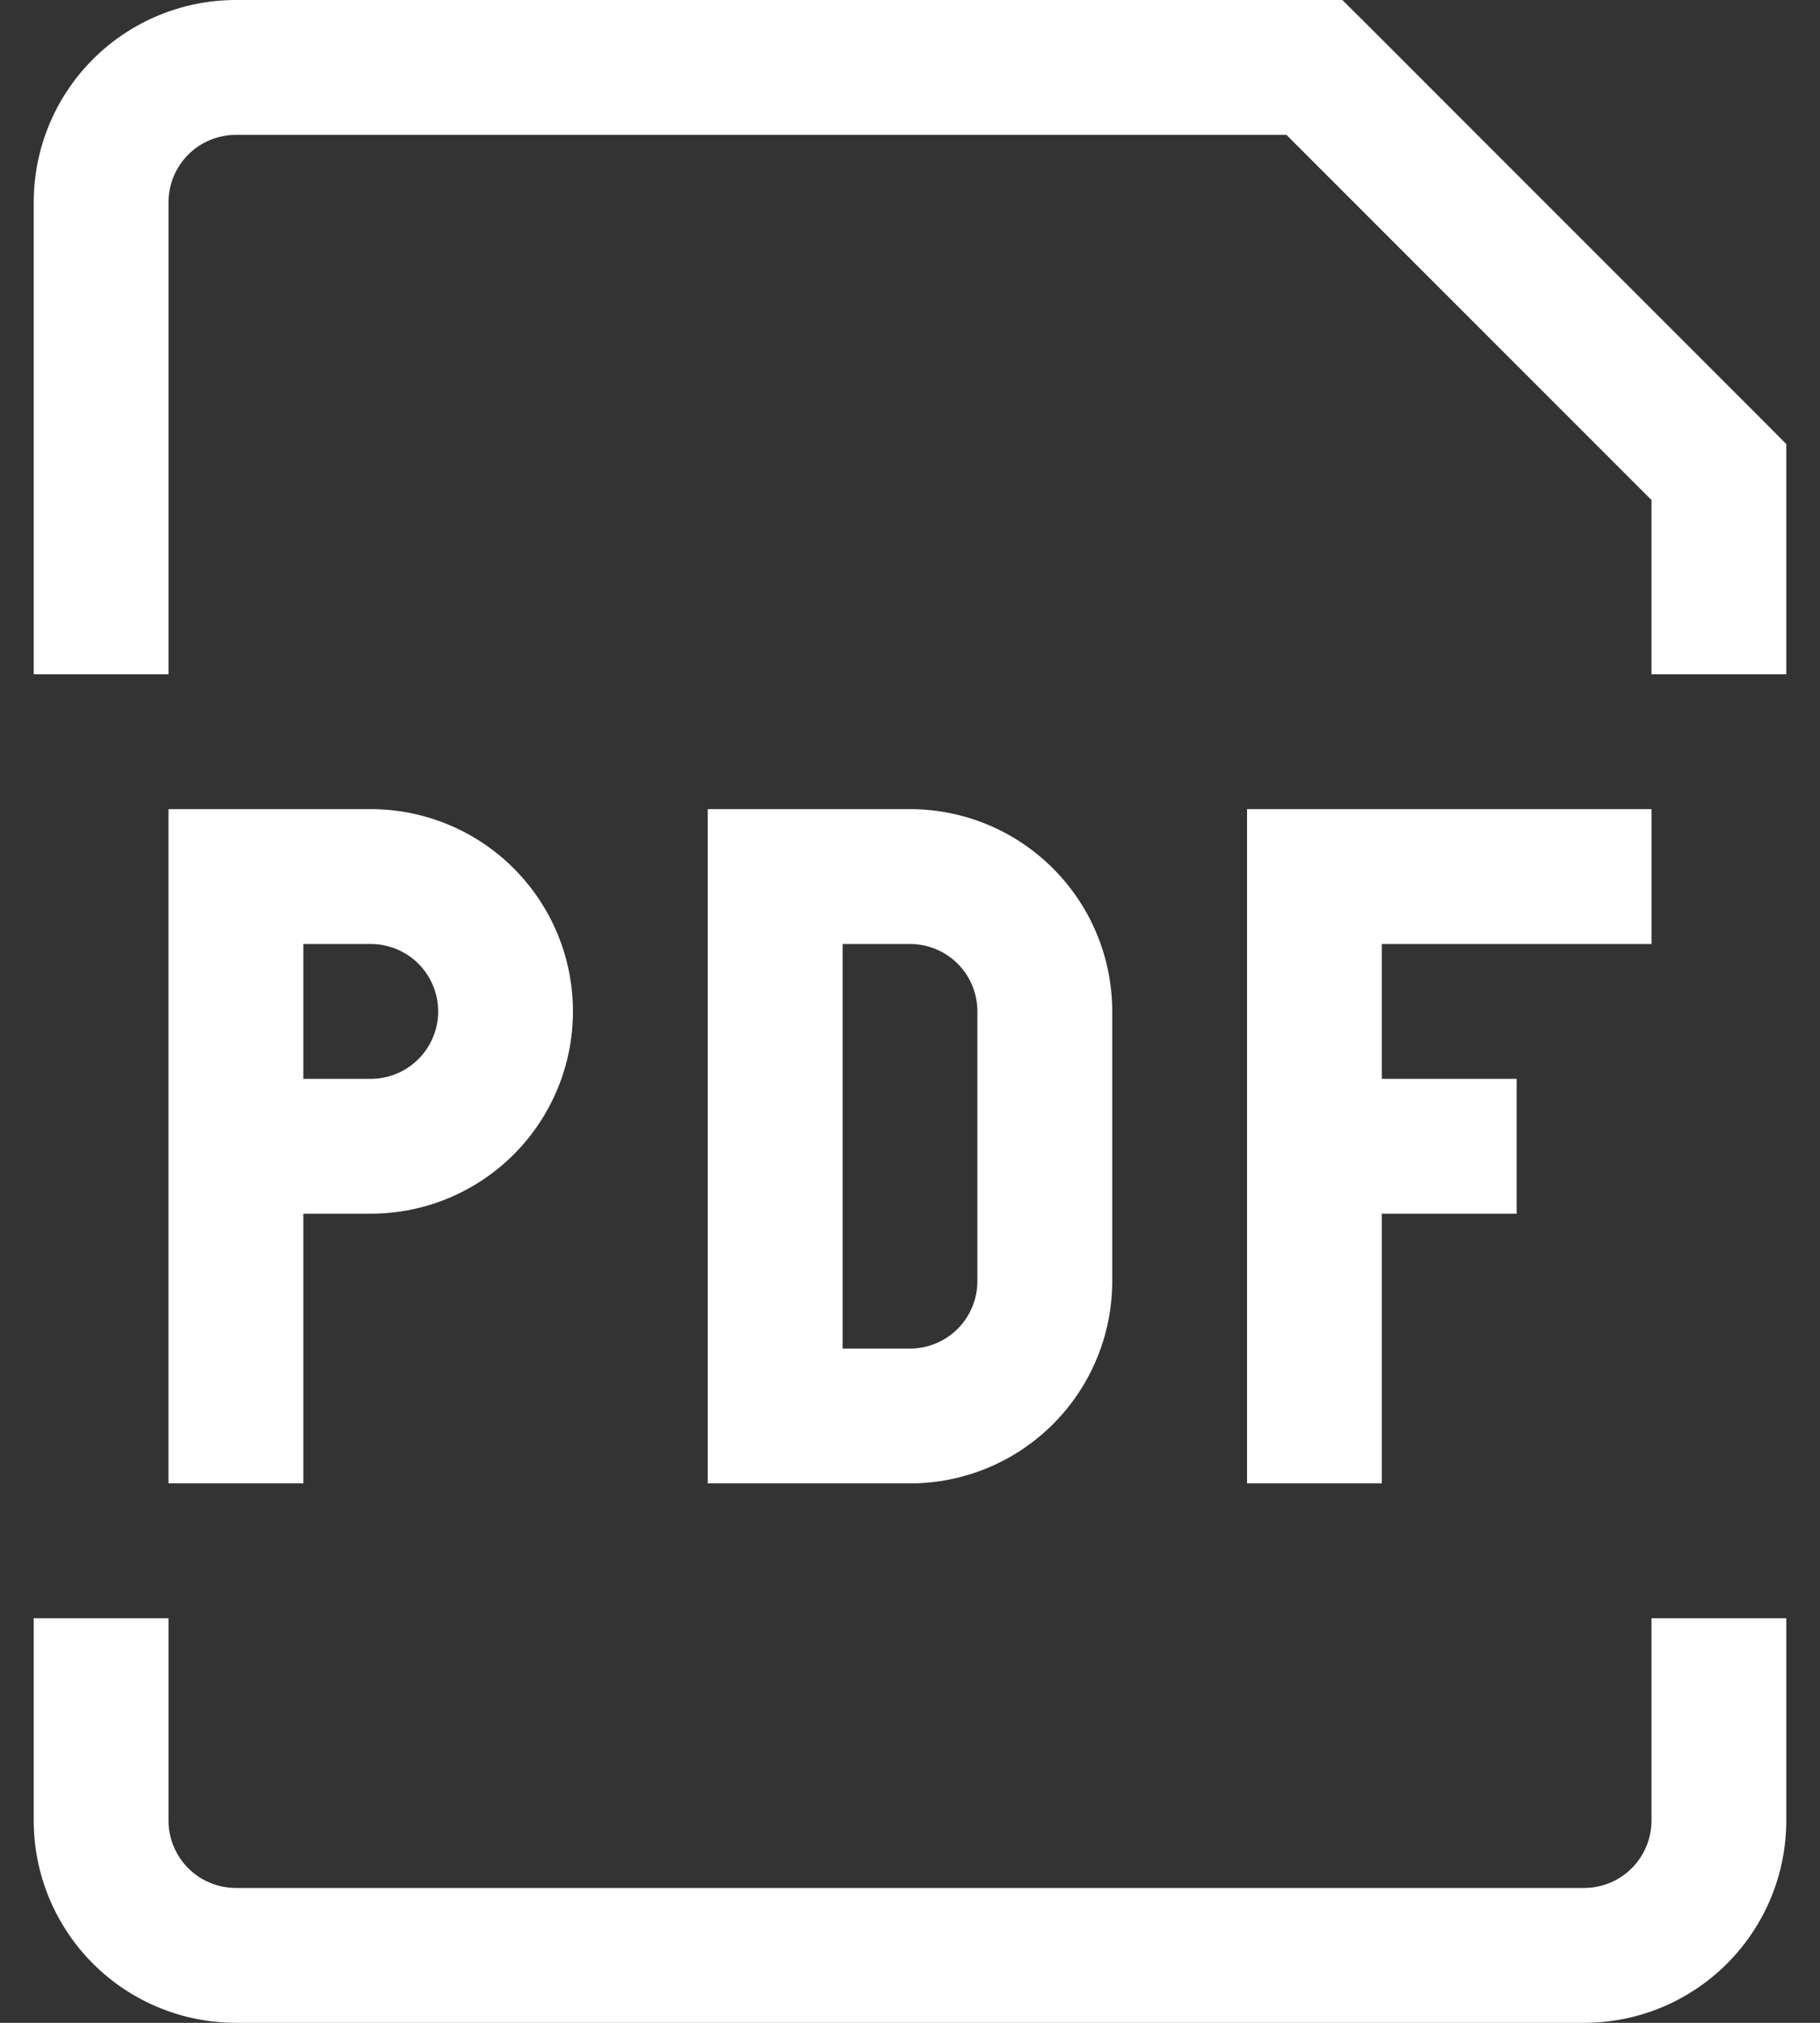 <svg xmlns="http://www.w3.org/2000/svg" width="36" height="40" viewBox="0 0 36 40" fill="none">
  <rect x="0" y="0" width="36" height="40" fill="#333333" stroke="none"/>
  <path d="M4.667 17.333V16H3.333V17.333H4.667ZM15.333 17.333V16H14V17.333H15.333ZM15.333 28H14V29.333H15.333V28ZM34 9.333H35.333V8.781L34.944 8.389L34 9.333ZM26 1.333L26.944 0.389L26.552 0H26V1.333ZM4.667 18.667H7.333V16H4.667V18.667ZM6 29.333V22.667H3.333V29.333H6ZM6 22.667V17.333H3.333V22.667H6ZM7.333 21.333H4.667V24H7.333V21.333ZM8.667 20C8.667 20.354 8.526 20.693 8.276 20.943C8.026 21.193 7.687 21.333 7.333 21.333V24C8.394 24 9.412 23.579 10.162 22.828C10.912 22.078 11.333 21.061 11.333 20H8.667ZM7.333 18.667C7.687 18.667 8.026 18.807 8.276 19.057C8.526 19.307 8.667 19.646 8.667 20H11.333C11.333 18.939 10.912 17.922 10.162 17.172C9.412 16.421 8.394 16 7.333 16V18.667ZM14 17.333V28H16.667V17.333H14ZM15.333 29.333H18V26.667H15.333V29.333ZM22 25.333V20H19.333V25.333H22ZM18 16H15.333V18.667H18V16ZM22 20C22 18.939 21.579 17.922 20.828 17.172C20.078 16.421 19.061 16 18 16V18.667C18.354 18.667 18.693 18.807 18.943 19.057C19.193 19.307 19.333 19.646 19.333 20H22ZM18 29.333C19.061 29.333 20.078 28.912 20.828 28.162C21.579 27.412 22 26.394 22 25.333H19.333C19.333 25.687 19.193 26.026 18.943 26.276C18.693 26.526 18.354 26.667 18 26.667V29.333ZM24.667 16V29.333H27.333V16H24.667ZM26 18.667H32.667V16H26V18.667ZM26 24H30V21.333H26V24ZM3.333 13.333V4H0.667V13.333H3.333ZM32.667 9.333V13.333H35.333V9.333H32.667ZM4.667 2.667H26V0H4.667V2.667ZM25.056 2.277L33.056 10.277L34.944 8.389L26.944 0.389L25.056 2.277ZM3.333 4C3.333 3.646 3.474 3.307 3.724 3.057C3.974 2.807 4.313 2.667 4.667 2.667V0C3.606 0 2.588 0.421 1.838 1.172C1.088 1.922 0.667 2.939 0.667 4H3.333ZM0.667 32V36H3.333V32H0.667ZM4.667 40H31.333V37.333H4.667V40ZM35.333 36V32H32.667V36H35.333ZM31.333 40C32.394 40 33.412 39.579 34.162 38.828C34.912 38.078 35.333 37.061 35.333 36H32.667C32.667 36.354 32.526 36.693 32.276 36.943C32.026 37.193 31.687 37.333 31.333 37.333V40ZM0.667 36C0.667 37.061 1.088 38.078 1.838 38.828C2.588 39.579 3.606 40 4.667 40V37.333C4.313 37.333 3.974 37.193 3.724 36.943C3.474 36.693 3.333 36.354 3.333 36H0.667Z" fill="white"/>
</svg>